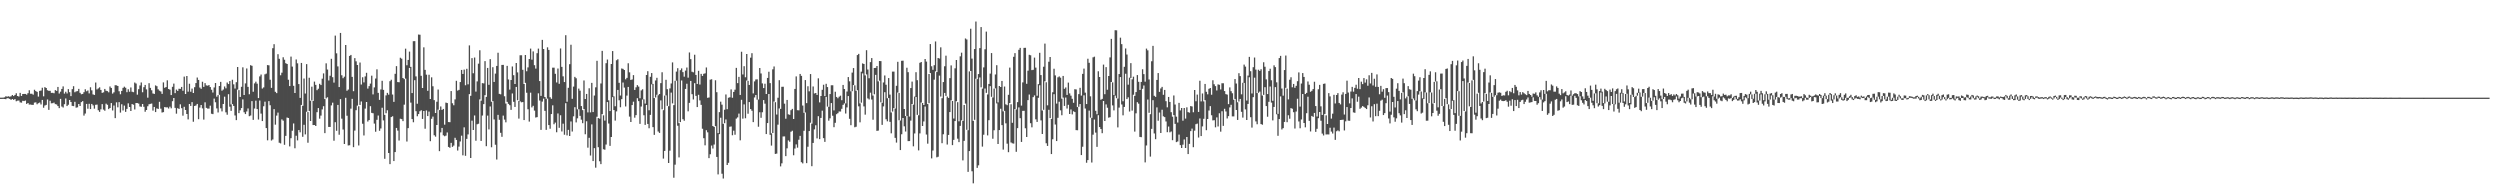 <?xml version="1.0" encoding="UTF-8"?>
<svg xmlns="http://www.w3.org/2000/svg" width="1920" height="150">
  <path d="M0 74.999h1v1.000H0zM1 74.992h1v1.000H1zM2 74.948h1v1.000H2zM3 74.740h1v1.297H3zM4 73.927h1v2.242H4zM5 74.244h1v1.196H5zM6 73.926h1v1.582H6zM7 74.287h1v1.695H7zM8 73.912h1v2.793H8zM9 72.961h1v3.059H9zM10 73.788h1v2.924H10zM11 72.891h1v3.216H11zM12 71.633h1v6.131H12zM13 73.749h1v3.566H13zM14 74.125h1v3.102H14zM15 71.298h1v7.340H15zM16 73.682h1v5.155H16zM17 72.217h1v5.219H17zM18 72.134h1v5.494H18zM19 72.149h1v5.073H19zM20 72.713h1v7.089H20zM21 71.565h1v7.523H21zM22 69.332h1v11.016H22zM23 71.965h1v8.324H23zM24 71.987h1v8.544H24zM25 72.705h1v7.838H25zM26 68.898h1v9.925H26zM27 69.964h1v8.651H27zM28 70.550h1v9.502H28zM29 74.199h1v5.079H29zM30 69.787h1v8.985H30zM31 69.550h1v10.659H31zM32 67.382h1v9.365H32zM33 73.995h1v8.767H33zM34 66.926h1v14.103H34zM35 67.562h1v12.955H35zM36 69.302h1v7.096H36zM37 69.792h1v14.562H37zM38 69.745h1v7.644H38zM39 71.340h1v8.012H39zM40 71.269h1v7.964H40zM41 71.608h1v7.177H41zM42 69.210h1v10.775H42zM43 69.811h1v10.400H43zM44 66.778h1v14.675H44zM45 71.833h1v11.203H45zM46 70.384h1v5.529H46zM47 68.320h1v13.501H47zM48 66.354h1v16.223H48zM49 71.886h1v8.162H49zM50 70.471h1v5.136H50zM51 71.774h1v9.671H51zM52 68.456h1v11.966H52zM53 70.794h1v5.993H53zM54 73.839h1v4.493H54zM55 68.439h1v12.864H55zM56 66.191h1v15.307H56zM57 70.845h1v7.322H57zM58 70.203h1v12.474H58zM59 69.989h1v12.451H59zM60 68.268h1v11.590H60zM61 71.247h1v10.137H61zM62 72.420h1v6.017H62zM63 72.145h1v5.541H63zM64 70.812h1v17.948H64zM65 68.571h1v18.611H65zM66 70.084h1v9.745H66zM67 69.479h1v14.039H67zM68 71.747h1v7.989H68zM69 67.010h1v16.733H69zM70 69.377h1v10.421H70zM71 72.504h1v8.462H71zM72 72.928h1v10.517H72zM73 63.411h1v17.089H73zM74 68.665h1v11.657H74zM75 67.908h1v16.760H75zM76 67.096h1v18.819H76zM77 69.090h1v14.869H77zM78 71.338h1v8.653H78zM79 70.894h1v13.289H79zM80 68.277h1v16.773H80zM81 69.670h1v9.936H81zM82 69.968h1v10.504H82zM83 70.897h1v12.920H83zM84 66.393h1v16.552H84zM85 67.543h1v11.632H85zM86 71.905h1v12.954H86zM87 70.915h1v10.115H87zM88 65.426h1v25.301H88zM89 65.526h1v13.070H89zM90 66.057h1v16.398H90zM91 70.105h1v8.341H91zM92 72.382h1v14.095H92zM93 69.817h1v10.251H93zM94 67.492h1v17.329H94zM95 66.574h1v14.546H95zM96 67.404h1v18.489H96zM97 70.785h1v12.843H97zM98 68.560h1v10.791H98zM99 70.463h1v11.709H99zM100 67.150h1v18.080H100zM101 70.467h1v9.432H101zM102 70.833h1v9.614H102zM103 63.375h1v20.706H103zM104 64.151h1v14.967H104zM105 72.686h1v6.462H105zM106 68.487h1v11.092H106zM107 65.620h1v16.155H107zM108 63.357h1v18.642H108zM109 70.843h1v9.045H109zM110 66.970h1v15.028H110zM111 65.214h1v20.618H111zM112 68.642h1v15.820H112zM113 75.015h1v6.616H113zM114 63.899h1v16.167H114zM115 67.463h1v12.331H115zM116 69.343h1v10.158H116zM117 71.784h1v13.155H117zM118 72.159h1v9.959H118zM119 65.598h1v20.460H119zM120 66.195h1v17.069H120zM121 68.583h1v15.091H121zM122 69.616h1v8.557H122zM123 70.262h1v13.205H123zM124 72.110h1v14.298H124zM125 63.269h1v22.865H125zM126 67.424h1v14.827H126zM127 66.862h1v15.633H127zM128 61.707h1v20.739H128zM129 68.354h1v15.006H129zM130 68.881h1v13.021H130zM131 73.017h1v10.165H131zM132 66.642h1v11.075H132zM133 64.213h1v11.039H133zM134 71.514h1v11.329H134zM135 68.808h1v18.472H135zM136 69.859h1v13.263H136zM137 68.153h1v15.532H137zM138 68.240h1v11.879H138zM139 66.748h1v16.370H139zM140 69.666h1v19.178H140zM141 58.812h1v23.187H141zM142 72.194h1v12.295H142zM143 58.378h1v29.179H143zM144 70.376h1v21.347H144zM145 64.297h1v15.553H145zM146 70.477h1v10.900H146zM147 68.051h1v10.387H147zM148 71.435h1v22.080H148zM149 66.984h1v14.415H149zM150 63.771h1v17.207H150zM151 59.522h1v20.286H151zM152 61.399h1v30.164H152zM153 67.243h1v15.416H153zM154 68.207h1v12.447H154zM155 62.756h1v20.492H155zM156 66.698h1v25.136H156zM157 63.851h1v14.729H157zM158 65.607h1v17.228H158zM159 65.789h1v17.637H159zM160 65.326h1v18.079H160zM161 66.871h1v14.262H161zM162 68.934h1v18.416H162zM163 71.091h1v16.553H163zM164 67.184h1v8.557H164zM165 63.723h1v14.803H165zM166 74.245h1v8.997H166zM167 72.999h1v13.384H167zM168 66.037h1v6.752H168zM169 62.889h1v20.312H169zM170 69.634h1v15.925H170zM171 68.756h1v11.090H171zM172 66.394h1v7.849H172zM173 67.856h1v18.406H173zM174 63.379h1v24.730H174zM175 64.555h1v7.767H175zM176 62.253h1v19.675H176zM177 80.162h1v4.972H177zM178 61.222h1v18.689H178zM179 64.792h1v16.544H179zM180 67.972h1v20.718H180zM181 63.142h1v29.100H181zM182 51.445h1v17.372H182zM183 69.214h1v17.675H183zM184 74.426h1v10.310H184zM185 66.648h1v16.350H185zM186 51.735h1v24.588H186zM187 72.962h1v13.281H187zM188 64.074h1v23.508H188zM189 52.576h1v33.037H189zM190 66.713h1v16.593H190zM191 72.418h1v16.822H191zM192 50.062h1v38.673H192zM193 50.556h1v27.123H193zM194 70.455h1v21.619H194zM195 64.072h1v19.287H195zM196 62.737h1v14.573H196zM197 64.267h1v19.486H197zM198 75.291h1v16.509H198zM199 58.695h1v18.503H199zM200 57.257h1v29.970H200zM201 68.017h1v24.965H201zM202 67.141h1v14.483H202zM203 57.077h1v20.999H203zM204 56.537h1v41.820H204zM205 49.982h1v57.791H205zM206 50.160h1v27.498H206zM207 61.254h1v19.573H207zM208 67.463h1v40.477H208zM209 37.024h1v70.088H209zM210 33.969h1v49.846H210zM211 70.488h1v25.264H211zM212 71.551h1v17.211H212zM213 41.637h1v44.832H213zM214 45.159h1v64.438H214zM215 57.819h1v52.291H215zM216 55.827h1v35.862H216zM217 43.966h1v48.716H217zM218 45.900h1v65.308H218zM219 48.548h1v55.815H219zM220 49.145h1v41.104H220zM221 61.227h1v29.422H221zM222 66.099h1v46.311H222zM223 43.468h1v62.695H223zM224 51.156h1v49.252H224zM225 65.919h1v28.890H225zM226 71.404h1v42.466H226zM227 45.687h1v58.548H227zM228 48.615h1v59.221H228zM229 64.569h1v35.313H229zM230 75.180h1v26.449H230zM231 48.308h1v32.295H231zM232 81.261h1v23.787H232zM233 60.299h1v35.527H233zM234 71.856h1v31.382H234zM235 49.276h1v36.532H235zM236 86.043h1v23.555H236zM237 59.697h1v25.513H237zM238 77.365h1v15.570H238zM239 66.554h1v10.537H239zM240 77.531h1v18.527H240zM241 62.653h1v33.363H241zM242 65.189h1v31.556H242zM243 69.253h1v16.940H243zM244 68.156h1v14.829H244zM245 64.355h1v26.762H245zM246 65.335h1v23.467H246zM247 60.398h1v23.645H247zM248 56.354h1v25.218H248zM249 76.075h1v26.176H249zM250 48.618h1v26.956H250zM251 53.415h1v21.294H251zM252 61.786h1v35.724H252zM253 58.176h1v39.291H253zM254 45.160h1v35.783H254zM255 59.287h1v19.578H255zM256 63.434h1v44.632H256zM257 27.325h1v66.510H257zM258 40.968h1v59.505H258zM259 50.986h1v29.613H259zM260 66.873h1v36.622H260zM261 25.271h1v50.859H261zM262 57.790h1v33.361H262zM263 60.078h1v39.427H263zM264 58.878h1v51.707H264zM265 34.580h1v40.536H265zM266 69.707h1v19.161H266zM267 68.787h1v42.933H267zM268 42.933h1v68.645H268zM269 42.174h1v41.308H269zM270 59.027h1v16.878H270zM271 70.040h1v42.983H271zM272 44.649h1v55.638H272zM273 47.128h1v37.496H273zM274 49.911h1v31.193H274zM275 81.621h1v30.090H275zM276 48.007h1v32.600H276zM277 64.948h1v12.972H277zM278 59.341h1v35.690H278zM279 63.260h1v40.764H279zM280 58.655h1v24.739H280zM281 55.920h1v22.432H281zM282 68.066h1v25.292H282zM283 66.126h1v26.095H283zM284 64.191h1v17.371H284zM285 58.105h1v28.599H285zM286 72.505h1v14.480H286zM287 67.136h1v27.773H287zM288 60.324h1v40.825H288zM289 53.237h1v38.790H289zM290 71.329h1v17.386H290zM291 76.693h1v23.784H291zM292 68.719h1v29.953H292zM293 62.047h1v20.697H293zM294 69.000h1v23.470H294zM295 88.233h1v33.727H295zM296 73.254h1v13.720H296zM297 71.309h1v13.387H297zM298 72.712h1v44.769H298zM299 62.370h1v63.689H299zM300 61.242h1v28.653H300zM301 72.596h1v16.719H301zM302 78.220h1v45.495H302zM303 56.672h1v60.108H303zM304 50.792h1v47.465H304zM305 63.020h1v37.265H305zM306 63.160h1v44.758H306zM307 44.360h1v46.833H307zM308 45.052h1v46.452H308zM309 59.910h1v33.098H309zM310 60.794h1v19.589H310zM311 37.367h1v23.018H311zM312 50.134h1v58.583H312zM313 46.026h1v52.356H313zM314 39.639h1v12.554H314zM315 51.338h1v27.440H315zM316 71.461h1v19.984H316zM317 31.642h1v62.245H317zM318 31.594h1v29.981H318zM319 58.665h1v26.717H319zM320 79.674h1v9.612H320zM321 26.543h1v61.061H321zM322 26.653h1v58.814H322zM323 58.228h1v26.442H323zM324 67.566h1v23.760H324zM325 36.342h1v48.882H325zM326 53.674h1v45.190H326zM327 57.364h1v27.478H327zM328 69.731h1v19.407H328zM329 57.380h1v28.333H329zM330 76.028h1v32.431H330zM331 59.395h1v31.823H331zM332 66.262h1v23.305H332zM333 76.880h1v26.983H333zM334 86.795h1v18.141H334zM335 78.121h1v17.864H335zM336 68.737h1v15.475H336zM337 84.554h1v31.541H337zM338 81.756h1v19.908H338zM339 84.447h1v13.789H339zM340 83.638h1v20.305H340zM341 95.770h1v8.864H341zM342 78.823h1v25.307H342zM343 79.131h1v22.613H343zM344 93.762h1v19.077H344zM345 93.859h1v19.667H345zM346 69.939h1v39.798H346zM347 79.289h1v33.484H347zM348 80.821h1v31.010H348zM349 76.328h1v29.477H349zM350 62.071h1v45.377H350zM351 69.578h1v46.043H351zM352 69.040h1v43.545H352zM353 63.049h1v45.595H353zM354 53.699h1v50.517H354zM355 56.796h1v62.502H355zM356 53.478h1v44.335H356zM357 65.467h1v54.184H357zM358 52.839h1v53.835H358zM359 64.777h1v38.421H359zM360 34.843h1v37.441H360zM361 73.578h1v47.774H361zM362 44.634h1v48.056H362zM363 56.250h1v43.600H363zM364 44.182h1v44.481H364zM365 70.334h1v37.772H365zM366 62.524h1v32.893H366zM367 48.917h1v46.106H367zM368 38.605h1v37.756H368zM369 77.313h1v30.904H369zM370 63.837h1v24.908H370zM371 64.025h1v15.959H371zM372 46.931h1v26.189H372zM373 74.412h1v37.875H373zM374 52.188h1v36.601H374zM375 65.104h1v34.259H375zM376 45.401h1v36.379H376zM377 78.137h1v34.951H377zM378 51.605h1v26.081H378zM379 62.916h1v28.858H379zM380 56.506h1v54.668H380zM381 50.636h1v71.907H381zM382 40.478h1v47.763H382zM383 72.070h1v19.921H383zM384 72.442h1v29.526H384zM385 49.885h1v55.168H385zM386 49.821h1v38.957H386zM387 73.916h1v17.952H387zM388 79.523h1v14.418H388zM389 50.578h1v27.670H389zM390 61.051h1v18.729H390zM391 68.801h1v11.987H391zM392 61.422h1v22.939H392zM393 51.026h1v20.738H393zM394 57.766h1v20.422H394zM395 64.491h1v17.631H395zM396 48.408h1v18.379H396zM397 55.608h1v21.354H397zM398 77.630h1v13.450H398zM399 42.425h1v35.414H399zM400 42.428h1v36.179H400zM401 53.626h1v24.769H401zM402 64.507h1v27.704H402zM403 42.221h1v21.414H403zM404 54.754h1v16.453H404zM405 51.778h1v32.148H405zM406 45.323h1v48.068H406zM407 37.339h1v33.830H407zM408 45.842h1v36.651H408zM409 39.459h1v41.813H409zM410 50.068h1v34.886H410zM411 52.670h1v37.579H411zM412 40.835h1v49.121H412zM413 37.331h1v34.366H413zM414 62.252h1v14.966H414zM415 73.649h1v26.095H415zM416 30.610h1v47.425H416zM417 37.657h1v38.089H417zM418 74.507h1v10.637H418zM419 75.871h1v23.880H419zM420 36.376h1v39.356H420zM421 38.336h1v57.715H421zM422 74.682h1v24.188H422zM423 75.864h1v11.750H423zM424 51.988h1v28.894H424zM425 51.978h1v43.467H425zM426 56.677h1v37.487H426zM427 63.310h1v38.265H427zM428 52.631h1v34.486H428zM429 64.339h1v33.831H429zM430 37.228h1v51.282H430zM431 51.348h1v49.602H431zM432 58.633h1v36.342H432zM433 63.039h1v40.448H433zM434 27.017h1v52.225H434zM435 78.107h1v25.901H435zM436 67.435h1v32.318H436zM437 49.306h1v55.149H437zM438 34.360h1v58.904H438zM439 75.872h1v25.159H439zM440 66.488h1v22.879H440zM441 59.025h1v23.288H441zM442 60.113h1v33.899H442zM443 83.977h1v6.927H443zM444 68.038h1v15.890H444zM445 69.636h1v19.367H445zM446 81.458h1v10.468H446zM447 84.600h1v10.015H447zM448 61.806h1v21.917H448zM449 76.054h1v27.045H449zM450 72.136h1v21.004H450zM451 86.318h1v27.108H451zM452 67.813h1v38.011H452zM453 86.345h1v33.127H453zM454 63.638h1v31.912H454zM455 86.047h1v37.665H455zM456 73.343h1v40.442H456zM457 67.079h1v61.713H457zM458 46.705h1v42.960H458zM459 90.674h1v22.361H459zM460 91.140h1v32.718H460zM461 64.079h1v61.960H461zM462 39.083h1v48.593H462zM463 88.562h1v26.080H463zM464 92.622h1v22.391H464zM465 48.512h1v62.507H465zM466 45.712h1v32.695H466zM467 77.053h1v17.844H467zM468 85.324h1v26.694H468zM469 49.144h1v56.095H469zM470 39.234h1v35.389H470zM471 74.021h1v10.488H471zM472 81.602h1v11.018H472zM473 46.296h1v39.266H473zM474 45.533h1v23.537H474zM475 63.607h1v13.399H475zM476 73.361h1v9.014H476zM477 52.560h1v23.566H477zM478 52.870h1v10.513H478zM479 53.748h1v13.538H479zM480 60.942h1v20.826H480zM481 59.816h1v13.604H481zM482 48.603h1v18.142H482zM483 55.534h1v34.026H483zM484 61.386h1v32.332H484zM485 61.048h1v19.630H485zM486 57.677h1v20.417H486zM487 69.082h1v21.290H487zM488 67.067h1v21.363H488zM489 65.364h1v10.029H489zM490 66.516h1v11.141H490zM491 75.487h1v19.634H491zM492 69.415h1v12.377H492zM493 68.545h1v7.903H493zM494 76.290h1v12.209H494zM495 79.541h1v16.356H495zM496 57.593h1v23.022H496zM497 54.673h1v40.504H497zM498 84.684h1v13.799H498zM499 58.958h1v29.257H499zM500 56.130h1v8.623H500zM501 64.438h1v33.185H501zM502 75.333h1v28.250H502zM503 61.818h1v13.044H503zM504 59.768h1v12.983H504zM505 73.154h1v27.843H505zM506 72.201h1v29.899H506zM507 63.830h1v13.278H507zM508 55.492h1v28.435H508zM509 84.649h1v37.160H509zM510 73.446h1v42.473H510zM511 61.265h1v11.981H511zM512 68.515h1v12.767H512zM513 81.555h1v43.650H513zM514 67.897h1v47.832H514zM515 64.120h1v7.016H515zM516 47.946h1v31.471H516zM517 80.754h1v55.744H517zM518 62.038h1v64.447H518zM519 54.974h1v6.978H519zM520 52.388h1v44.197H520zM521 94.568h1v26.305H521zM522 53.932h1v39.795H522zM523 52.513h1v9.284H523zM524 55.404h1v36.151H524zM525 58.872h1v33.864H525zM526 54.241h1v14.038H526zM527 51.844h1v12.448H527zM528 59.670h1v25.814H528zM529 40.318h1v38.682H529zM530 45.439h1v16.708H530zM531 55.115h1v17.222H531zM532 55.545h1v20.862H532zM533 42.037h1v21.852H533zM534 57.566h1v16.064H534zM535 64.463h1v17.743H535zM536 54.393h1v18.415H536zM537 64.935h1v12.162H537zM538 56.708h1v23.837H538zM539 58.323h1v40.529H539zM540 56.655h1v49.464H540zM541 56.326h1v55.314H541zM542 51.812h1v48.188H542zM543 75.090h1v26.548H543zM544 74.838h1v46.608H544zM545 61.186h1v57.268H545zM546 60.886h1v50.868H546zM547 96.754h1v17.301H547zM548 97.502h1v13.475H548zM549 61.629h1v35.223H549zM550 70.834h1v49.675H550zM551 102.226h1v31.719H551zM552 86.110h1v16.911H552zM553 78.058h1v12.339H553zM554 80.388h1v53.040H554zM555 95.080h1v42.036H555zM556 84.255h1v10.363H556zM557 72.544h1v19.187H557zM558 83.883h1v42.842H558zM559 75.062h1v49.954H559zM560 74.700h1v22.649H560zM561 68.645h1v28.457H561zM562 75.057h1v28.851H562zM563 70.623h1v29.706H563zM564 68.885h1v34.590H564zM565 52.128h1v38.976H565zM566 63.871h1v26.292H566zM567 59.032h1v28.199H567zM568 72.896h1v34.871H568zM569 39.747h1v36.917H569zM570 57.214h1v33.911H570zM571 50.862h1v29.292H571zM572 59.326h1v31.500H572zM573 41.496h1v20.358H573zM574 62.053h1v25.273H574zM575 65.227h1v13.142H575zM576 44.280h1v39.486H576zM577 40.834h1v44.196H577zM578 71.755h1v22.043H578zM579 62.518h1v12.327H579zM580 61.045h1v11.905H580zM581 60.912h1v15.613H581zM582 76.453h1v20.894H582zM583 52.247h1v33.997H583zM584 56.407h1v34.062H584zM585 64.042h1v22.155H585zM586 67.659h1v9.186H586zM587 64.307h1v15.292H587zM588 72.189h1v30.791H588zM589 59.838h1v34.691H589zM590 55.071h1v17.128H590zM591 63.869h1v39.663H591zM592 102.418h1v9.415H592zM593 53.233h1v48.899H593zM594 51.069h1v26.919H594zM595 78.500h1v39.725H595zM596 87.941h1v30.014H596zM597 75.063h1v20.707H597zM598 61.573h1v21.721H598zM599 83.602h1v44.170H599zM600 66.658h1v58.772H600zM601 66.616h1v38.168H601zM602 79.618h1v25.161H602zM603 91.213h1v28.710H603zM604 76.772h1v37.162H604zM605 87.807h1v20.037H605zM606 88.152h1v20.692H606zM607 84.648h1v16.533H607zM608 83.601h1v16.792H608zM609 91.402h1v27.853H609zM610 68.314h1v45.751H610zM611 58.675h1v52.238H611zM612 84.656h1v28.729H612zM613 84.715h1v22.609H613zM614 56.766h1v47.561H614zM615 58.253h1v66.305H615zM616 81.052h1v44.445H616zM617 86.626h1v13.853H617zM618 61.473h1v24.906H618zM619 79.225h1v46.054H619zM620 66.231h1v46.475H620zM621 70.134h1v30.501H621zM622 56.903h1v37.375H622zM623 94.908h1v32.752H623zM624 66.403h1v43.376H624zM625 71.756h1v27.634H625zM626 71.400h1v24.797H626zM627 72.928h1v33.373H627zM628 60.168h1v29.048H628zM629 78.640h1v28.210H629zM630 73.745h1v16.843H630zM631 68.983h1v15.999H631zM632 65.080h1v40.984H632zM633 73.776h1v35.194H633zM634 64.360h1v10.018H634zM635 66.881h1v14.999H635zM636 82.022h1v10.643H636zM637 72.251h1v18.622H637zM638 65.489h1v13.689H638zM639 65.497h1v23.412H639zM640 84.765h1v12.936H640zM641 70.432h1v23.882H641zM642 74.420h1v13.301H642zM643 75.458h1v11.503H643zM644 74.236h1v11.394H644zM645 73.467h1v12.176H645zM646 76.967h1v6.569H646zM647 65.234h1v15.324H647zM648 68.343h1v11.080H648zM649 79.411h1v7.780H649zM650 70.275h1v12.226H650zM651 59.184h1v14.586H651zM652 62.483h1v28.777H652zM653 70.158h1v26.019H653zM654 55.745h1v14.280H654zM655 52.267h1v13.040H655zM656 65.548h1v32.204H656zM657 69.756h1v27.563H657zM658 42.275h1v27.004H658zM659 41.393h1v40.270H659zM660 79.425h1v14.541H660zM661 55.065h1v23.806H661zM662 48.698h1v7.665H662zM663 49.141h1v32.554H663zM664 57.922h1v30.118H664zM665 38.561h1v18.600H665zM666 53.415h1v22.136H666zM667 60.128h1v16.278H667zM668 47.739h1v23.424H668zM669 44.605h1v31.854H669zM670 73.367h1v18.570H670zM671 52.229h1v20.175H671zM672 52.117h1v5.362H672zM673 50.706h1v49.803H673zM674 62.479h1v37.848H674zM675 46.825h1v15.127H675zM676 46.929h1v31.655H676zM677 78.945h1v16.932H677zM678 63.341h1v18.382H678zM679 57.964h1v12.867H679zM680 65.094h1v26.518H680zM681 75.455h1v17.725H681zM682 59.948h1v15.365H682zM683 72.663h1v20.911H683zM684 86.367h1v16.049H684zM685 54.991h1v30.656H685zM686 54.990h1v27.995H686zM687 83.350h1v22.542H687zM688 65.903h1v43.631H688zM689 47.462h1v23.613H689zM690 71.383h1v21.002H690zM691 92.558h1v22.689H691zM692 46.719h1v56.414H692zM693 46.603h1v44.000H693zM694 83.692h1v13.355H694zM695 89.130h1v11.899H695zM696 52.029h1v37.023H696zM697 55.451h1v52.963H697zM698 89.486h1v18.845H698zM699 67.659h1v24.945H699zM700 62.658h1v17.225H700zM701 80.403h1v31.983H701zM702 74.196h1v28.288H702zM703 55.425h1v19.074H703zM704 61.597h1v26.602H704zM705 88.547h1v26.977H705zM706 48.218h1v54.218H706zM707 47.637h1v31.099H707zM708 79.104h1v17.647H708zM709 80.652h1v12.640H709zM710 45.318h1v36.500H710zM711 47.296h1v56.048H711zM712 79.937h1v30.424H712zM713 56.849h1v22.427H713zM714 33.831h1v22.286H714zM715 50.910h1v70.722H715zM716 53.592h1v62.013H716zM717 50.071h1v11.118H717zM718 31.860h1v22.933H718zM719 55.359h1v65.461H719zM720 44.537h1v75.841H720zM721 44.967h1v13.077H721zM722 36.340h1v37.813H722zM723 75.425h1v34.542H723zM724 63.037h1v40.080H724zM725 50.909h1v20.456H725zM726 42.747h1v30.904H726zM727 74.137h1v36.860H727zM728 75.219h1v28.413H728zM729 60.008h1v26.053H729zM730 50.211h1v26.860H730zM731 77.583h1v33.892H731zM732 91.059h1v16.360H732zM733 52.486h1v40.478H733zM734 46.069h1v31.665H734zM735 78.480h1v28.001H735zM736 93.174h1v15.993H736zM737 43.280h1v53.403H737zM738 40.470h1v51.954H738zM739 92.896h1v30.281H739zM740 80.662h1v27.518H740zM741 29.525h1v50.033H741zM742 30.331h1v69.333H742zM743 100.001h1v31.990H743zM744 54.826h1v61.193H744zM745 22.043h1v32.474H745zM746 45.021h1v86.529H746zM747 92.829h1v47.952H747zM748 37.691h1v54.308H748zM749 16.558h1v43.933H749zM750 60.765h1v68.171H750zM751 56.868h1v70.130H751zM752 36.988h1v22.527H752zM753 20.763h1v46.333H753zM754 68.051h1v44.520H754zM755 51.769h1v51.687H755zM756 37.834h1v30.147H756zM757 24.249h1v47.050H757zM758 72.529h1v31.464H758zM759 64.439h1v27.874H759zM760 56.507h1v9.668H760zM761 40.770h1v33.563H761zM762 74.848h1v31.701H762zM763 68.069h1v31.961H763zM764 57.206h1v10.656H764zM765 50.060h1v29.358H765zM766 78.632h1v31.967H766zM767 66.056h1v33.849H767zM768 66.815h1v16.668H768zM769 62.162h1v33.929H769zM770 85.479h1v29.415H770zM771 66.435h1v18.734H771zM772 80.130h1v14.601H772zM773 80.793h1v29.552H773zM774 72.813h1v44.066H774zM775 51.894h1v27.217H775zM776 80.057h1v29.372H776zM777 94.323h1v15.755H777zM778 43.616h1v66.655H778zM779 40.819h1v42.928H779zM780 84.049h1v32.515H780zM781 78.420h1v20.008H781zM782 38.253h1v44.204H782zM783 36.778h1v53.978H783zM784 81.114h1v27.910H784zM785 63.279h1v21.842H785zM786 36.783h1v48.327H786zM787 36.705h1v61.828H787zM788 64.354h1v40.857H788zM789 54.264h1v22.657H789zM790 42.096h1v30.493H790zM791 42.449h1v52.163H791zM792 53.865h1v43.905H792zM793 53.589h1v21.009H793zM794 44.215h1v29.038H794zM795 51.929h1v39.719H795zM796 73.507h1v20.143H796zM797 64.618h1v10.515H797zM798 40.563h1v24.902H798zM799 57.658h1v34.818H799zM800 84.904h1v18.005H800zM801 51.230h1v33.104H801zM802 33.489h1v28.944H802zM803 63.170h1v46.867H803zM804 80.893h1v31.171H804zM805 47.387h1v36.936H805zM806 43.792h1v46.890H806zM807 91.354h1v26.957H807zM808 70.851h1v36.105H808zM809 52.805h1v19.529H809zM810 57.922h1v37.746H810zM811 79.557h1v28.782H811zM812 59.383h1v31.067H812zM813 58.667h1v19.467H813zM814 59.643h1v25.113H814zM815 75.754h1v12.781H815zM816 58.299h1v16.684H816zM817 68.217h1v13.131H817zM818 67.195h1v7.685H818zM819 72.908h1v10.422H819zM820 63.461h1v17.025H820zM821 71.720h1v15.812H821zM822 73.480h1v10.572H822zM823 75.883h1v11.976H823zM824 78.968h1v6.469H824zM825 68.530h1v17.555H825zM826 68.725h1v31.238H826zM827 82.223h1v17.815H827zM828 72.282h1v9.718H828zM829 67.450h1v12.460H829zM830 73.426h1v45.648H830zM831 56.711h1v55.962H831zM832 52.706h1v20.495H832zM833 71.162h1v12.171H833zM834 79.926h1v45.059H834zM835 45.121h1v77.795H835zM836 48.223h1v36.719H836zM837 73.982h1v16.401H837zM838 90.522h1v34.309H838zM839 44.035h1v59.404H839zM840 43.539h1v48.250H840zM841 85.100h1v16.752H841zM842 87.732h1v25.043H842zM843 54.755h1v33.726H843zM844 59.142h1v38.464H844zM845 76.582h1v22.488H845zM846 75.916h1v26.404H846zM847 49.599h1v27.966H847zM848 72.329h1v20.619H848zM849 51.563h1v28.602H849zM850 68.891h1v13.840H850zM851 58.377h1v31.973H851zM852 44.089h1v45.916H852zM853 29.836h1v33.159H853zM854 63.272h1v17.680H854zM855 73.011h1v11.791H855zM856 23.207h1v50.220H856zM857 23.307h1v52.098H857zM858 75.652h1v22.195H858zM859 56.888h1v25.727H859zM860 28.935h1v30.260H860zM861 33.877h1v46.351H861zM862 77.780h1v10.799H862zM863 51.317h1v30.783H863zM864 37.221h1v19.392H864zM865 41.876h1v34.203H865zM866 65.009h1v9.748H866zM867 59.669h1v26.008H867zM868 48.484h1v11.357H868zM869 60.905h1v24.027H869zM870 58.874h1v13.906H870zM871 73.622h1v27.449H871zM872 70.701h1v16.350H872zM873 57.657h1v20.808H873zM874 62.836h1v16.773H874zM875 69.089h1v36.098H875zM876 62.933h1v42.437H876zM877 53.215h1v15.009H877zM878 56.934h1v8.713H878zM879 62.734h1v62.001H879zM880 37.309h1v74.426H880zM881 38.678h1v37.785H881zM882 61.042h1v25.588H882zM883 87.699h1v32.590H883zM884 47.028h1v51.959H884zM885 35.236h1v41.739H885zM886 73.567h1v28.939H886zM887 74.410h1v32.514H887zM888 61.401h1v21.100H888zM889 56.098h1v36.624H889zM890 70.554h1v15.867H890zM891 67.938h1v34.212H891zM892 66.698h1v17.594H892zM893 72.783h1v16.563H893zM894 69.091h1v20.844H894zM895 77.717h1v15.555H895zM896 82.429h1v19.080H896zM897 74.423h1v22.741H897zM898 78.281h1v23.356H898zM899 86.172h1v14.805H899zM900 89.611h1v18.057H900zM901 73.330h1v15.096H901zM902 80.291h1v14.820H902zM903 89.576h1v19.599H903zM904 94.090h1v14.531H904zM905 78.995h1v24.367H905zM906 84.781h1v26.662H906zM907 82.967h1v30.703H907zM908 92.668h1v18.435H908zM909 82.927h1v24.178H909zM910 91.099h1v22.572H910zM911 82.411h1v22.787H911zM912 86.120h1v32.180H912zM913 86.520h1v23.979H913zM914 81.465h1v19.267H914zM915 81.756h1v16.993H915zM916 86.245h1v26.782H916zM917 69.105h1v31.263H917zM918 77.768h1v17.607H918zM919 72.646h1v22.275H919zM920 85.986h1v19.630H920zM921 62.029h1v28.967H921zM922 77.881h1v26.629H922zM923 71.779h1v25.276H923zM924 77.857h1v13.384H924zM925 64.444h1v12.491H925zM926 70.519h1v29.455H926zM927 72.471h1v18.896H927zM928 68.184h1v16.709H928zM929 67.578h1v13.911H929zM930 72.734h1v15.770H930zM931 61.625h1v30.820H931zM932 64.711h1v27.580H932zM933 66.173h1v31.593H933zM934 69.468h1v20.710H934zM935 64.807h1v32.333H935zM936 65.127h1v21.840H936zM937 68.691h1v32.424H937zM938 63.955h1v21.477H938zM939 63.942h1v32.717H939zM940 69.929h1v13.633H940zM941 72.296h1v13.305H941zM942 72.664h1v18.319H942zM943 79.992h1v9.174H943zM944 67.116h1v15.347H944zM945 70.033h1v10.432H945zM946 71.644h1v17.746H946zM947 76.610h1v12.779H947zM948 60.715h1v15.252H948zM949 64.164h1v20.328H949zM950 78.553h1v13.536H950zM951 56.238h1v21.741H951zM952 58.490h1v17.486H952zM953 72.423h1v13.421H953zM954 63.613h1v26.725H954zM955 49.594h1v14.101H955zM956 51.169h1v32.837H956zM957 77.199h1v14.964H957zM958 58.076h1v21.765H958zM959 43.661h1v15.666H959zM960 54.703h1v35.301H960zM961 71.801h1v26.185H961zM962 51.601h1v23.023H962zM963 44.185h1v15.453H963zM964 53.451h1v39.775H964zM965 71.467h1v23.973H965zM966 53.551h1v17.707H966zM967 54.494h1v15.838H967zM968 53.209h1v42.088H968zM969 73.355h1v22.427H969zM970 47.828h1v25.022H970zM971 51.275h1v15.697H971zM972 60.985h1v20.457H972zM973 72.224h1v17.405H973zM974 54.603h1v23.601H974zM975 52.782h1v13.695H975zM976 61.626h1v17.191H976zM977 77.431h1v15.023H977zM978 50.159h1v31.948H978zM979 51.543h1v15.385H979zM980 63.256h1v24.484H980zM981 87.442h1v16.865H981zM982 44.579h1v46.886H982zM983 42.896h1v31.160H983zM984 68.017h1v31.413H984zM985 73.481h1v24.902H985zM986 53.796h1v39.838H986zM987 42.654h1v24.791H987zM988 68.059h1v25.782H988zM989 76.320h1v12.224H989zM990 61.241h1v29.941H990zM991 59.364h1v23.685H991zM992 67.044h1v16.484H992zM993 64.448h1v21.740H993zM994 67.453h1v31.259H994zM995 65.870h1v19.769H995zM996 62.383h1v13.442H996zM997 55.594h1v37.677H997zM998 81.885h1v16.629H998zM999 64.162h1v27.585H999zM1000 56.107h1v16.110H1000zM1001 59.064h1v35.405H1001zM1002 72.261h1v25.524H1002zM1003 71.318h1v15.621H1003zM1004 62.541h1v11.765H1004zM1005 65.064h1v27.739H1005zM1006 70.523h1v30.436H1006zM1007 69.756h1v19.283H1007zM1008 68.386h1v21.386H1008zM1009 62.778h1v23.938H1009zM1010 81.483h1v19.813H1010zM1011 89.502h1v9.420H1011zM1012 68.574h1v22.195H1012zM1013 65.180h1v20.824H1013zM1014 81.648h1v11.066H1014zM1015 88.268h1v14.332H1015zM1016 64.418h1v39.609H1016zM1017 64.144h1v23.352H1017zM1018 88.563h1v14.699H1018zM1019 95.243h1v7.994H1019zM1020 71.546h1v31.726H1020zM1021 74.014h1v24.077H1021zM1022 91.103h1v9.964H1022zM1023 87.292h1v15.260H1023zM1024 72.782h1v25.217H1024zM1025 79.464h1v27.936H1025zM1026 72.970h1v27.830H1026zM1027 71.515h1v28.636H1027zM1028 79.069h1v21.770H1028zM1029 80.193h1v11.942H1029zM1030 72.656h1v19.408H1030zM1031 70.880h1v21.034H1031zM1032 87.958h1v12.242H1032zM1033 72.138h1v21.065H1033zM1034 61.976h1v20.240H1034zM1035 71.076h1v21.615H1035zM1036 79.407h1v13.383H1036zM1037 70.271h1v12.653H1037zM1038 66.739h1v8.826H1038zM1039 70.380h1v15.963H1039zM1040 67.474h1v19.181H1040zM1041 65.091h1v7.166H1041zM1042 68.138h1v10.009H1042zM1043 59.899h1v14.336H1043zM1044 68.433h1v15.143H1044zM1045 62.717h1v19.902H1045zM1046 64.605h1v16.848H1046zM1047 59.972h1v22.103H1047zM1048 63.437h1v19.462H1048zM1049 60.921h1v22.847H1049zM1050 65.845h1v14.980H1050zM1051 57.791h1v17.045H1051zM1052 64.106h1v26.117H1052zM1053 55.954h1v25.637H1053zM1054 65.646h1v27.661H1054zM1055 60.467h1v19.569H1055zM1056 66.662h1v22.593H1056zM1057 57.136h1v22.484H1057zM1058 66.760h1v22.420H1058zM1059 72.407h1v12.696H1059zM1060 65.949h1v11.378H1060zM1061 70.384h1v6.162H1061zM1062 68.511h1v19.843H1062zM1063 75.135h1v11.765H1063zM1064 67.698h1v11.560H1064zM1065 67.629h1v5.766H1065zM1066 70.765h1v20.214H1066zM1067 85.725h1v9.031H1067zM1068 59.891h1v28.215H1068zM1069 60.559h1v17.759H1069zM1070 74.365h1v15.754H1070zM1071 82.553h1v10.947H1071zM1072 68.096h1v22.785H1072zM1073 63.909h1v13.722H1073zM1074 69.808h1v17.133H1074zM1075 76.355h1v12.284H1075zM1076 71.301h1v22.865H1076zM1077 60.347h1v10.582H1077zM1078 63.915h1v23.751H1078zM1079 75.592h1v9.103H1079zM1080 74.166h1v16.465H1080zM1081 66.155h1v7.753H1081zM1082 68.546h1v11.254H1082zM1083 68.926h1v23.264H1083zM1084 75.860h1v20.079H1084zM1085 56.552h1v19.064H1085zM1086 58.504h1v18.532H1086zM1087 77.187h1v6.785H1087zM1088 70.010h1v15.389H1088zM1089 61.882h1v10.787H1089zM1090 59.359h1v10.683H1090zM1091 70.300h1v16.892H1091zM1092 75.535h1v11.003H1092zM1093 59.926h1v16.078H1093zM1094 53.166h1v17.743H1094zM1095 71.061h1v21.677H1095zM1096 79.315h1v13.372H1096zM1097 57.506h1v21.637H1097zM1098 54.799h1v16.128H1098zM1099 71.050h1v18.273H1099zM1100 79.494h1v7.313H1100zM1101 62.874h1v16.236H1101zM1102 55.517h1v7.049H1102zM1103 62.471h1v22.536H1103zM1104 82.439h1v6.454H1104zM1105 68.779h1v18.642H1105zM1106 56.534h1v11.964H1106zM1107 56.490h1v24.937H1107zM1108 81.516h1v12.002H1108zM1109 75.979h1v20.844H1109zM1110 52.946h1v22.469H1110zM1111 52.569h1v27.408H1111zM1112 80.155h1v15.678H1112zM1113 83.869h1v16.765H1113zM1114 49.323h1v34.384H1114zM1115 46.751h1v30.650H1115zM1116 76.967h1v11.260H1116zM1117 86.887h1v13.527H1117zM1118 50.187h1v44.948H1118zM1119 46.495h1v23.433H1119zM1120 70.024h1v18.907H1120zM1121 89.008h1v18.850H1121zM1122 47.645h1v53.492H1122zM1123 46.483h1v15.795H1123zM1124 60.275h1v24.956H1124zM1125 85.624h1v20.082H1125zM1126 50.607h1v51.697H1126zM1127 45.249h1v18.146H1127zM1128 63.726h1v17.932H1128zM1129 82.137h1v20.157H1129zM1130 61.753h1v40.574H1130zM1131 43.251h1v18.077H1131zM1132 53.993h1v34.056H1132zM1133 86.517h1v5.363H1133zM1134 71.934h1v17.308H1134zM1135 48.585h1v22.630H1135zM1136 53.631h1v27.732H1136zM1137 79.451h1v11.594H1137zM1138 78.347h1v13.981H1138zM1139 55.405h1v22.548H1139zM1140 52.722h1v18.820H1140zM1141 72.092h1v18.619H1141zM1142 77.538h1v12.873H1142zM1143 63.362h1v16.522H1143zM1144 57.837h1v13.185H1144zM1145 71.341h1v19.190H1145zM1146 74.398h1v13.123H1146zM1147 65.359h1v8.953H1147zM1148 60.746h1v12.327H1148zM1149 73.146h1v15.514H1149zM1150 71.177h1v12.279H1150zM1151 70.913h1v6.408H1151zM1152 71.200h1v5.275H1152zM1153 73.692h1v3.806H1153zM1154 73.142h1v4.523H1154zM1155 73.329h1v4.198H1155zM1156 70.499h1v6.432H1156zM1157 69.664h1v8.459H1157zM1158 73.237h1v8.708H1158zM1159 70.056h1v7.237H1159zM1160 70.784h1v10.394H1160zM1161 67.538h1v8.675H1161zM1162 71.625h1v13.697H1162zM1163 65.223h1v11.630H1163zM1164 66.677h1v14.768H1164zM1165 69.407h1v7.215H1165zM1166 73.208h1v9.789H1166zM1167 70.711h1v7.584H1167zM1168 72.634h1v4.352H1168zM1169 70.734h1v5.870H1169zM1170 71.642h1v8.259H1170zM1171 72.399h1v5.786H1171zM1172 73.053h1v3.322H1172zM1173 69.839h1v5.001H1173zM1174 72.130h1v6.742H1174zM1175 72.940h1v5.711H1175zM1176 74.287h1v4.107H1176zM1177 71.828h1v2.929H1177zM1178 72.017h1v5.495H1178zM1179 70.940h1v6.637H1179zM1180 73.223h1v7.232H1180zM1181 74.361h1v4.878H1181zM1182 70.982h1v3.628H1182zM1183 69.316h1v7.145H1183zM1184 76.463h1v8.709H1184zM1185 69.106h1v9.522H1185zM1186 72.073h1v5.623H1186zM1187 62.103h1v9.946H1187zM1188 70.166h1v17.982H1188zM1189 69.265h1v17.715H1189zM1190 69.307h1v10.320H1190zM1191 64.852h1v13.015H1191zM1192 65.771h1v23.331H1192zM1193 70.398h1v17.780H1193zM1194 70.402h1v6.212H1194zM1195 66.370h1v9.602H1195zM1196 67.522h1v17.505H1196zM1197 71.939h1v12.708H1197zM1198 73.045h1v4.798H1198zM1199 68.400h1v8.007H1199zM1200 71.675h1v11.037H1200zM1201 70.974h1v10.841H1201zM1202 70.097h1v3.845H1202zM1203 73.004h1v5.405H1203zM1204 73.356h1v4.563H1204zM1205 72.675h1v7.283H1205zM1206 69.492h1v3.999H1206zM1207 73.486h1v7.060H1207zM1208 72.330h1v8.073H1208zM1209 71.554h1v2.037H1209zM1210 71.632h1v3.529H1210zM1211 72.222h1v8.615H1211zM1212 74.010h1v7.357H1212zM1213 69.995h1v3.913H1213zM1214 70.664h1v6.352H1214zM1215 74.043h1v4.889H1215zM1216 75.909h1v4.340H1216zM1217 67.784h1v9.001H1217zM1218 70.629h1v6.970H1218zM1219 73.471h1v8.024H1219zM1220 75.200h1v8.570H1220zM1221 65.732h1v9.292H1221zM1222 69.026h1v9.883H1222zM1223 77.425h1v3.458H1223zM1224 71.802h1v11.284H1224zM1225 65.010h1v6.652H1225zM1226 68.607h1v10.636H1226zM1227 79.372h1v2.469H1227zM1228 69.924h1v10.887H1228zM1229 68.068h1v3.010H1229zM1230 70.377h1v10.908H1230zM1231 79.138h1v4.684H1231zM1232 68.177h1v11.215H1232zM1233 69.193h1v4.906H1233zM1234 69.986h1v8.071H1234zM1235 78.152h1v6.380H1235zM1236 68.820h1v12.143H1236zM1237 70.620h1v3.126H1237zM1238 67.882h1v12.010H1238zM1239 79.974h1v5.660H1239zM1240 69.975h1v10.128H1240zM1241 68.565h1v3.506H1241zM1242 67.925h1v15.626H1242zM1243 78.862h1v7.597H1243zM1244 71.230h1v7.551H1244zM1245 68.481h1v3.378H1245zM1246 71.522h1v7.523H1246zM1247 77.947h1v4.092H1247zM1248 72.188h1v7.951H1248zM1249 65.643h1v6.325H1249zM1250 68.616h1v12.375H1250zM1251 79.125h1v4.672H1251zM1252 72.784h1v7.319H1252zM1253 66.927h1v5.760H1253zM1254 67.800h1v6.686H1254zM1255 74.523h1v8.327H1255zM1256 73.615h1v8.593H1256zM1257 71.258h1v2.204H1257zM1258 68.117h1v3.222H1258zM1259 71.045h1v13.457H1259zM1260 74.357h1v11.040H1260zM1261 68.470h1v5.738H1261zM1262 68.380h1v3.002H1262zM1263 71.456h1v10.387H1263zM1264 79.138h1v5.209H1264zM1265 67.593h1v11.339H1265zM1266 66.620h1v8.334H1266zM1267 75.056h1v6.726H1267zM1268 77.492h1v6.330H1268zM1269 68.489h1v8.798H1269zM1270 69.193h1v5.487H1270zM1271 73.571h1v6.955H1271zM1272 76.845h1v7.733H1272zM1273 68.389h1v8.224H1273zM1274 69.927h1v5.611H1274zM1275 73.430h1v4.399H1275zM1276 76.154h1v6.862H1276zM1277 68.015h1v7.995H1277zM1278 71.415h1v3.044H1278zM1279 72.027h1v6.053H1279zM1280 73.654h1v6.444H1280zM1281 71.475h1v5.012H1281zM1282 72.992h1v3.471H1282zM1283 72.292h1v4.670H1283zM1284 73.669h1v4.868H1284zM1285 72.500h1v4.136H1285zM1286 73.303h1v2.947H1286zM1287 72.198h1v1.883H1287zM1288 73.163h1v3.845H1288zM1289 75.719h1v2.813H1289zM1290 74.130h1v3.424H1290zM1291 71.926h1v3.549H1291zM1292 71.878h1v3.101H1292zM1293 74.447h1v4.471H1293zM1294 77.856h1v1.582H1294zM1295 69.761h1v8.109H1295zM1296 68.871h1v6.240H1296zM1297 75.142h1v3.683H1297zM1298 76.283h1v3.979H1298zM1299 67.904h1v8.318H1299zM1300 67.673h1v4.160H1300zM1301 71.653h1v8.667H1301zM1302 74.097h1v8.135H1302zM1303 70.812h1v3.235H1303zM1304 70.990h1v2.754H1304zM1305 71.784h1v8.811H1305zM1306 74.647h1v7.372H1306zM1307 69.926h1v4.702H1307zM1308 70.904h1v3.294H1308zM1309 71.155h1v10.411H1309zM1310 73.996h1v8.776H1310zM1311 70.240h1v3.680H1311zM1312 71.535h1v3.693H1312zM1313 71.543h1v10.345H1313zM1314 72.900h1v10.121H1314zM1315 68.908h1v5.081H1315zM1316 74.124h1v2.860H1316zM1317 72.027h1v5.929H1317zM1318 75.847h1v3.753H1318zM1319 72.453h1v3.360H1319zM1320 72.790h1v2.191H1320zM1321 74.062h1v3.170H1321zM1322 73.860h1v3.847H1322zM1323 71.871h1v2.894H1323zM1324 72.922h1v2.637H1324zM1325 72.726h1v4.042H1325zM1326 73.995h1v3.814H1326zM1327 73.272h1v2.298H1327zM1328 73.252h1v2.609H1328zM1329 72.371h1v2.897H1329zM1330 75.332h1v2.314H1330zM1331 74.253h1v2.431H1331zM1332 73.607h1v1.000H1332zM1333 73.503h1v2.717H1333zM1334 75.906h1v1.373H1334zM1335 74.656h1v2.512H1335zM1336 71.469h1v4.790H1336zM1337 71.364h1v6.470H1337zM1338 76.389h1v3.353H1338zM1339 73.695h1v3.348H1339zM1340 72.227h1v2.490H1340zM1341 72.688h1v2.800H1341zM1342 75.412h1v4.824H1342zM1343 72.069h1v7.588H1343zM1344 70.393h1v2.119H1344zM1345 72.530h1v3.436H1345zM1346 75.803h1v3.287H1346zM1347 72.023h1v6.433H1347zM1348 69.123h1v2.877H1348zM1349 70.514h1v8.246H1349zM1350 77.207h1v3.262H1350zM1351 71.961h1v5.247H1351zM1352 69.786h1v2.727H1352zM1353 71.638h1v8.026H1353zM1354 76.950h1v4.023H1354zM1355 72.469h1v5.416H1355zM1356 70.120h1v2.324H1356zM1357 72.144h1v7.621H1357zM1358 76.527h1v5.353H1358zM1359 71.861h1v4.580H1359zM1360 71.467h1v1.858H1360zM1361 73.153h1v7.432H1361zM1362 76.466h1v4.590H1362zM1363 71.096h1v5.321H1363zM1364 70.426h1v4.020H1364zM1365 74.533h1v4.590H1365zM1366 74.968h1v4.167H1366zM1367 72.200h1v2.752H1367zM1368 71.564h1v2.801H1368zM1369 74.414h1v3.888H1369zM1370 74.428h1v4.451H1370zM1371 72.123h1v2.239H1371zM1372 72.105h1v3.961H1372zM1373 75.549h1v1.000H1373zM1374 75.368h1v1.184H1374zM1375 72.552h1v2.793H1375zM1376 72.127h1v5.173H1376zM1377 75.570h1v2.219H1377zM1378 73.594h1v1.916H1378zM1379 73.520h1v1.608H1379zM1380 73.773h1v2.737H1380zM1381 74.199h1v2.222H1381zM1382 74.174h1v1.227H1382zM1383 73.940h1v1.508H1383zM1384 75.336h1v2.437H1384zM1385 72.237h1v4.836H1385zM1386 73.209h1v1.877H1386zM1387 74.941h1v1.622H1387zM1388 75.231h1v1.371H1388zM1389 72.783h1v2.428H1389zM1390 73.471h1v1.000H1390zM1391 74.183h1v3.711H1391zM1392 73.852h1v3.741H1392zM1393 73.318h1v1.237H1393zM1394 72.519h1v2.211H1394zM1395 73.187h1v5.462H1395zM1396 73.444h1v5.095H1396zM1397 72.174h1v1.557H1397zM1398 73.006h1v2.307H1398zM1399 75.361h1v4.489H1399zM1400 73.511h1v6.047H1400zM1401 71.571h1v2.154H1401zM1402 73.527h1v2.568H1402zM1403 76.115h1v2.564H1403zM1404 72.792h1v5.294H1404zM1405 71.446h1v1.309H1405zM1406 72.278h1v5.001H1406zM1407 76.339h1v2.791H1407zM1408 73.172h1v3.148H1408zM1409 71.656h1v1.629H1409zM1410 73.373h1v4.629H1410zM1411 75.639h1v2.365H1411zM1412 72.811h1v2.814H1412zM1413 71.532h1v3.145H1413zM1414 74.731h1v2.032H1414zM1415 76.235h1v1.065H1415zM1416 72.807h1v4.095H1416zM1417 71.736h1v3.391H1417zM1418 75.178h1v2.448H1418zM1419 75.054h1v1.581H1419zM1420 73.920h1v1.292H1420zM1421 72.788h1v1.968H1421zM1422 74.532h1v1.806H1422zM1423 75.830h1v1.000H1423zM1424 73.769h1v2.057H1424zM1425 73.172h1v1.963H1425zM1426 74.387h1v1.518H1426zM1427 74.054h1v1.893H1427zM1428 74.966h1v1.299H1428zM1429 73.478h1v1.424H1429zM1430 74.317h1v1.000H1430zM1431 74.023h1v1.241H1431zM1432 75.255h1v1.707H1432zM1433 74.147h1v2.792H1433zM1434 72.953h1v1.539H1434zM1435 72.921h1v2.394H1435zM1436 75.350h1v3.049H1436zM1437 75.005h1v3.001H1437zM1438 72.050h1v2.919H1438zM1439 71.920h1v4.669H1439zM1440 76.651h1v1.853H1440zM1441 74.267h1v3.543H1441zM1442 70.765h1v3.459H1442zM1443 70.860h1v5.422H1443zM1444 76.310h1v2.370H1444zM1445 73.722h1v3.967H1445zM1446 71.534h1v2.122H1446zM1447 71.689h1v4.618H1447zM1448 76.334h1v1.310H1448zM1449 74.291h1v3.182H1449zM1450 71.135h1v3.100H1450zM1451 71.214h1v5.829H1451zM1452 76.646h1v1.000H1452zM1453 75.095h1v2.429H1453zM1454 71.743h1v3.296H1454zM1455 72.627h1v4.803H1455zM1456 76.577h1v1.000H1456zM1457 74.272h1v2.489H1457zM1458 72.775h1v1.451H1458zM1459 73.909h1v1.670H1459zM1460 75.584h1v1.000H1460zM1461 75.448h1v1.370H1461zM1462 73.335h1v2.105H1462zM1463 73.413h1v1.980H1463zM1464 75.392h1v1.000H1464zM1465 75.160h1v1.000H1465zM1466 73.869h1v1.294H1466zM1467 74.036h1v1.000H1467zM1468 74.313h1v1.000H1468zM1469 74.767h1v1.000H1469zM1470 74.747h1v1.000H1470zM1471 73.717h1v2.018H1471zM1472 73.456h1v1.000H1472zM1473 74.343h1v1.272H1473zM1474 75.469h1v1.537H1474zM1475 74.331h1v2.430H1475zM1476 72.843h1v1.490H1476zM1477 73.208h1v3.308H1477zM1478 76.542h1v1.058H1478zM1479 73.276h1v3.737H1479zM1480 72.218h1v1.029H1480zM1481 73.158h1v3.118H1481zM1482 76.315h1v1.216H1482zM1483 73.114h1v4.349H1483zM1484 71.925h1v1.740H1484zM1485 73.730h1v2.753H1485zM1486 76.518h1v1.000H1486zM1487 72.859h1v3.963H1487zM1488 71.999h1v1.527H1488zM1489 73.569h1v2.569H1489zM1490 76.163h1v1.000H1490zM1491 73.069h1v3.356H1491zM1492 72.529h1v2.050H1492zM1493 74.607h1v1.524H1493zM1494 76.150h1v1.000H1494zM1495 72.713h1v3.401H1495zM1496 72.404h1v2.751H1496zM1497 75.191h1v1.137H1497zM1498 75.174h1v1.000H1498zM1499 73.122h1v2.388H1499zM1500 72.966h1v3.476H1500zM1501 75.768h1v1.406H1501zM1502 74.059h1v1.680H1502zM1503 74.185h1v1.000H1503zM1504 74.050h1v2.878H1504zM1505 75.294h1v2.128H1505zM1506 73.324h1v1.935H1506zM1507 73.854h1v1.432H1507zM1508 74.938h1v1.943H1508zM1509 74.724h1v2.341H1509zM1510 72.613h1v2.058H1510zM1511 72.860h1v2.318H1511zM1512 75.160h1v1.201H1512zM1513 74.117h1v2.263H1513zM1514 72.918h1v1.194H1514zM1515 73.338h1v2.144H1515zM1516 75.488h1v1.000H1516zM1517 74.067h1v2.297H1517zM1518 73.396h1v1.000H1518zM1519 73.929h1v1.563H1519zM1520 75.507h1v1.269H1520zM1521 74.171h1v2.191H1521zM1522 74.177h1v1.000H1522zM1523 74.441h1v1.000H1523zM1524 74.732h1v2.210H1524zM1525 73.767h1v2.882H1525zM1526 73.569h1v1.190H1526zM1527 74.682h1v1.000H1527zM1528 74.751h1v1.073H1528zM1529 74.117h1v1.755H1529zM1530 74.118h1v1.000H1530zM1531 75.083h1v1.000H1531zM1532 74.974h1v1.000H1532zM1533 74.057h1v1.288H1533zM1534 74.059h1v1.621H1534zM1535 74.828h1v1.484H1535zM1536 74.144h1v1.000H1536zM1537 74.429h1v1.000H1537zM1538 74.530h1v1.869H1538zM1539 74.043h1v2.712H1539zM1540 72.899h1v1.107H1540zM1541 73.628h1v1.815H1541zM1542 75.461h1v1.149H1542zM1543 73.471h1v3.114H1543zM1544 72.564h1v1.303H1544zM1545 73.877h1v2.140H1545zM1546 75.955h1v1.000H1546zM1547 73.238h1v3.631H1547zM1548 72.548h1v1.515H1548zM1549 74.098h1v2.425H1549zM1550 76.525h1v1.000H1550zM1551 73.309h1v3.839H1551zM1552 73.024h1v1.169H1552zM1553 74.198h1v2.231H1553zM1554 75.993h1v1.000H1554zM1555 73.226h1v2.749H1555zM1556 73.036h1v1.000H1556zM1557 73.932h1v2.050H1557zM1558 75.875h1v1.000H1558zM1559 73.710h1v2.151H1559zM1560 73.669h1v1.000H1560zM1561 74.185h1v1.759H1561zM1562 75.252h1v1.039H1562zM1563 74.087h1v1.143H1563zM1564 73.978h1v1.000H1564zM1565 74.540h1v1.294H1565zM1566 74.903h1v1.033H1566zM1567 74.670h1v1.000H1567zM1568 74.613h1v1.000H1568zM1569 75.067h1v1.000H1569zM1570 74.580h1v1.000H1570zM1571 74.620h1v1.000H1571zM1572 75.381h1v1.000H1572zM1573 74.413h1v1.451H1573zM1574 74.058h1v1.000H1574zM1575 74.788h1v1.050H1575zM1576 75.566h1v1.000H1576zM1577 73.703h1v1.858H1577zM1578 73.430h1v1.000H1578zM1579 74.384h1v1.306H1579zM1580 75.725h1v1.000H1580zM1581 73.254h1v2.811H1581zM1582 73.153h1v1.750H1582zM1583 74.939h1v1.000H1583zM1584 75.876h1v1.000H1584zM1585 72.993h1v3.139H1585zM1586 72.901h1v1.573H1586zM1587 74.505h1v1.684H1587zM1588 75.532h1v1.057H1588zM1589 73.239h1v2.267H1589zM1590 73.239h1v1.286H1590zM1591 74.549h1v1.851H1591zM1592 74.802h1v1.771H1592zM1593 73.520h1v1.278H1593zM1594 73.586h1v1.428H1594zM1595 75.043h1v1.776H1595zM1596 74.999h1v1.836H1596zM1597 73.876h1v1.099H1597zM1598 74.020h1v1.618H1598zM1599 75.659h1v1.000H1599zM1600 74.628h1v1.667H1600zM1601 73.726h1v1.000H1601zM1602 73.916h1v1.694H1602zM1603 75.583h1v1.000H1603zM1604 74.274h1v1.617H1604zM1605 73.953h1v1.000H1605zM1606 74.326h1v1.208H1606zM1607 75.038h1v1.000H1607zM1608 74.389h1v1.000H1608zM1609 74.033h1v1.000H1609zM1610 74.458h1v1.150H1610zM1611 74.557h1v1.098H1611zM1612 74.443h1v1.000H1612zM1613 74.674h1v1.000H1613zM1614 74.950h1v1.000H1614zM1615 74.422h1v1.144H1615zM1616 74.360h1v1.000H1616zM1617 75.023h1v1.000H1617zM1618 75.426h1v1.000H1618zM1619 74.644h1v1.088H1619zM1620 74.647h1v1.000H1620zM1621 74.973h1v1.000H1621zM1622 75.034h1v1.000H1622zM1623 74.251h1v1.000H1623zM1624 74.486h1v1.000H1624zM1625 74.959h1v1.000H1625zM1626 75.021h1v1.000H1626zM1627 74.360h1v1.000H1627zM1628 74.530h1v1.000H1628zM1629 75.025h1v1.000H1629zM1630 74.563h1v1.000H1630zM1631 74.099h1v1.000H1631zM1632 74.427h1v1.000H1632zM1633 75.094h1v1.000H1633zM1634 74.304h1v1.186H1634zM1635 74.068h1v1.000H1635zM1636 74.729h1v1.000H1636zM1637 74.969h1v1.000H1637zM1638 74.592h1v1.000H1638zM1639 74.394h1v1.000H1639zM1640 74.636h1v1.212H1640zM1641 75.039h1v1.000H1641zM1642 74.463h1v1.000H1642zM1643 74.680h1v1.000H1643zM1644 75.134h1v1.000H1644zM1645 74.666h1v1.010H1645zM1646 74.367h1v1.000H1646zM1647 74.594h1v1.000H1647zM1648 75.402h1v1.000H1648zM1649 74.398h1v1.007H1649zM1650 74.379h1v1.000H1650zM1651 74.835h1v1.000H1651zM1652 75.080h1v1.000H1652zM1653 74.014h1v1.052H1653zM1654 74.051h1v1.000H1654zM1655 74.627h1v1.000H1655zM1656 74.851h1v1.000H1656zM1657 74.174h1v1.000H1657zM1658 74.302h1v1.000H1658zM1659 74.949h1v1.000H1659zM1660 74.562h1v1.041H1660zM1661 74.256h1v1.000H1661zM1662 74.562h1v1.000H1662zM1663 75.304h1v1.000H1663zM1664 74.697h1v1.000H1664zM1665 74.530h1v1.000H1665zM1666 75.046h1v1.000H1666zM1667 75.304h1v1.000H1667zM1668 74.492h1v1.000H1668zM1669 74.453h1v1.000H1669zM1670 75.072h1v1.000H1670zM1671 75.009h1v1.000H1671zM1672 74.489h1v1.000H1672zM1673 74.605h1v1.000H1673zM1674 75.052h1v1.000H1674zM1675 74.590h1v1.000H1675zM1676 74.249h1v1.000H1676zM1677 74.491h1v1.000H1677zM1678 75.106h1v1.000H1678zM1679 74.582h1v1.000H1679zM1680 74.379h1v1.000H1680zM1681 74.754h1v1.000H1681zM1682 75.161h1v1.000H1682zM1683 74.574h1v1.000H1683zM1684 74.514h1v1.000H1684zM1685 74.965h1v1.000H1685zM1686 75.230h1v1.000H1686zM1687 74.662h1v1.000H1687zM1688 74.680h1v1.000H1688zM1689 75.107h1v1.000H1689zM1690 75.010h1v1.000H1690zM1691 74.362h1v1.000H1691zM1692 74.450h1v1.000H1692zM1693 75.233h1v1.000H1693zM1694 74.949h1v1.000H1694zM1695 74.472h1v1.000H1695zM1696 74.583h1v1.000H1696zM1697 75.293h1v1.000H1697zM1698 74.575h1v1.000H1698zM1699 74.365h1v1.000H1699zM1700 74.549h1v1.000H1700zM1701 75.120h1v1.000H1701zM1702 74.625h1v1.000H1702zM1703 74.617h1v1.000H1703zM1704 74.803h1v1.000H1704zM1705 74.922h1v1.000H1705zM1706 74.424h1v1.000H1706zM1707 74.498h1v1.000H1707zM1708 75.001h1v1.000H1708zM1709 74.936h1v1.000H1709zM1710 74.638h1v1.000H1710zM1711 74.770h1v1.000H1711zM1712 75.129h1v1.000H1712zM1713 74.757h1v1.000H1713zM1714 74.635h1v1.000H1714zM1715 74.828h1v1.000H1715zM1716 75.174h1v1.000H1716zM1717 74.750h1v1.000H1717zM1718 74.691h1v1.000H1718zM1719 74.969h1v1.000H1719zM1720 75.089h1v1.000H1720zM1721 74.525h1v1.000H1721zM1722 74.539h1v1.000H1722zM1723 74.939h1v1.000H1723zM1724 74.979h1v1.000H1724zM1725 74.515h1v1.000H1725zM1726 74.570h1v1.000H1726zM1727 75.202h1v1.000H1727zM1728 74.805h1v1.000H1728zM1729 74.583h1v1.000H1729zM1730 74.726h1v1.000H1730zM1731 75.209h1v1.000H1731zM1732 74.707h1v1.000H1732zM1733 74.652h1v1.000H1733zM1734 74.896h1v1.000H1734zM1735 75.011h1v1.000H1735zM1736 74.684h1v1.000H1736zM1737 74.682h1v1.000H1737zM1738 74.921h1v1.000H1738zM1739 74.994h1v1.000H1739zM1740 74.790h1v1.000H1740zM1741 74.859h1v1.000H1741zM1742 75.098h1v1.000H1742zM1743 74.951h1v1.000H1743zM1744 74.760h1v1.000H1744zM1745 74.771h1v1.000H1745zM1746 75.074h1v1.000H1746zM1747 74.825h1v1.000H1747zM1748 74.771h1v1.000H1748zM1749 74.819h1v1.000H1749zM1750 75.038h1v1.000H1750zM1751 74.754h1v1.000H1751zM1752 74.721h1v1.000H1752zM1753 74.809h1v1.000H1753zM1754 75.041h1v1.000H1754zM1755 74.890h1v1.000H1755zM1756 74.892h1v1.000H1756zM1757 74.982h1v1.000H1757zM1758 75.000h1v1.000H1758zM1759 74.872h1v1.000H1759zM1760 74.880h1v1.000H1760zM1761 75.076h1v1.000H1761zM1762 74.984h1v1.000H1762zM1763 74.957h1v1.000H1763zM1764 75.020h1v1.000H1764zM1765 75.113h1v1.000H1765zM1766 74.874h1v1.000H1766zM1767 74.838h1v1.000H1767zM1768 74.974h1v1.000H1768zM1769 75.023h1v1.000H1769zM1770 74.878h1v1.000H1770zM1771 74.868h1v1.000H1771zM1772 74.942h1v1.000H1772zM1773 74.866h1v1.000H1773zM1774 74.759h1v1.000H1774zM1775 74.785h1v1.000H1775zM1776 74.996h1v1.000H1776zM1777 74.892h1v1.000H1777zM1778 74.868h1v1.000H1778zM1779 74.934h1v1.000H1779zM1780 75.088h1v1.000H1780zM1781 74.917h1v1.000H1781zM1782 74.887h1v1.000H1782zM1783 74.974h1v1.000H1783zM1784 75.126h1v1.000H1784zM1785 74.932h1v1.000H1785zM1786 74.913h1v1.000H1786zM1787 75.019h1v1.000H1787zM1788 75.038h1v1.000H1788zM1789 74.874h1v1.000H1789zM1790 74.871h1v1.000H1790zM1791 74.990h1v1.000H1791zM1792 74.992h1v1.000H1792zM1793 74.933h1v1.000H1793zM1794 74.931h1v1.000H1794zM1795 75.007h1v1.000H1795zM1796 74.935h1v1.000H1796zM1797 74.939h1v1.000H1797zM1798 74.972h1v1.000H1798zM1799 74.999h1v1.000H1799zM1800 74.956h1v1.000H1800zM1801 74.960h1v1.000H1801zM1802 75.025h1v1.000H1802zM1803 74.958h1v1.000H1803zM1804 74.943h1v1.000H1804zM1805 74.952h1v1.000H1805zM1806 75.031h1v1.000H1806zM1807 74.980h1v1.000H1807zM1808 74.970h1v1.000H1808zM1809 74.995h1v1.000H1809zM1810 75.046h1v1.000H1810zM1811 74.960h1v1.000H1811zM1812 74.938h1v1.000H1812zM1813 74.966h1v1.000H1813zM1814 75.034h1v1.000H1814zM1815 74.959h1v1.000H1815zM1816 74.947h1v1.000H1816zM1817 74.972h1v1.000H1817zM1818 75.009h1v1.000H1818zM1819 74.940h1v1.000H1819zM1820 74.922h1v1.000H1820zM1821 74.947h1v1.000H1821zM1822 75.009h1v1.000H1822zM1823 74.966h1v1.000H1823zM1824 74.961h1v1.000H1824zM1825 74.975h1v1.000H1825zM1826 75.032h1v1.000H1826zM1827 74.975h1v1.000H1827zM1828 74.974h1v1.000H1828zM1829 74.995h1v1.000H1829zM1830 75.034h1v1.000H1830zM1831 74.980h1v1.000H1831zM1832 74.977h1v1.000H1832zM1833 75.000h1v1.000H1833zM1834 75.000h1v1.000H1834zM1835 74.975h1v1.000H1835zM1836 74.973h1v1.000H1836zM1837 75.004h1v1.000H1837zM1838 74.991h1v1.000H1838zM1839 74.990h1v1.000H1839zM1840 74.990h1v1.000H1840zM1841 75.002h1v1.000H1841zM1842 74.980h1v1.000H1842zM1843 74.979h1v1.000H1843zM1844 74.997h1v1.000H1844zM1845 75.002h1v1.000H1845zM1846 74.997h1v1.000H1846zM1847 74.993h1v1.000H1847zM1848 74.995h1v1.000H1848zM1849 74.997h1v1.000H1849zM1850 74.995h1v1.000H1850zM1851 74.997h1v1.000H1851zM1852 74.998h1v1.000H1852zM1853 75.006h1v1.000H1853zM1854 74.999h1v1.000H1854zM1855 74.997h1v1.000H1855zM1856 74.995h1v1.000H1856zM1857 75.003h1v1.000H1857zM1858 74.999h1v1.000H1858zM1859 74.997h1v1.000H1859zM1860 74.997h1v1.000H1860zM1861 75.011h1v1.000H1861zM1862 74.997h1v1.000H1862zM1863 74.990h1v1.000H1863zM1864 74.993h1v1.000H1864zM1865 74.999h1v1.000H1865zM1866 74.997h1v1.000H1866zM1867 74.990h1v1.000H1867zM1868 74.993h1v1.000H1868zM1869 75.000h1v1.000H1869zM1870 74.997h1v1.000H1870zM1871 74.993h1v1.000H1871zM1872 74.993h1v1.000H1872zM1873 75.002h1v1.000H1873zM1874 74.999h1v1.000H1874zM1875 74.999h1v1.000H1875zM1876 75.001h1v1.000H1876zM1877 75.002h1v1.000H1877zM1878 75.002h1v1.000H1878zM1879 74.999h1v1.000H1879zM1880 74.998h1v1.000H1880zM1881 75.000h1v1.000H1881zM1882 74.999h1v1.000H1882zM1883 74.999h1v1.000H1883zM1884 74.999h1v1.000H1884zM1885 74.999h1v1.000H1885zM1886 74.999h1v1.000H1886zM1887 74.999h1v1.000H1887zM1888 74.999h1v1.000H1888zM1889 74.999h1v1.000H1889zM1890 74.999h1v1.000H1890zM1891 74.999h1v1.000H1891zM1892 74.999h1v1.000H1892zM1893 74.999h1v1.000H1893zM1894 74.999h1v1.000H1894zM1895 74.999h1v1.000H1895zM1896 74.999h1v1.000H1896zM1897 74.999h1v1.000H1897zM1898 74.999h1v1.000H1898zM1899 74.999h1v1.000H1899zM1900 75.000h1v1.000H1900zM1901 74.999h1v1.000H1901zM1902 74.999h1v1.000H1902zM1903 75.000h1v1.000H1903zM1904 74.999h1v1.000H1904zM1905 74.999h1v1.000H1905zM1906 74.999h1v1.000H1906zM1907 74.999h1v1.000H1907zM1908 74.999h1v1.000H1908zM1909 74.999h1v1.000H1909zM1910 74.999h1v1.000H1910zM1911 75.000h1v1.000H1911zM1912 150.000h1v1.000H1912zM1913 150.000h1v1.000H1913zM1914 150.000h1v1.000H1914zM1915 150.000h1v1.000H1915zM1916 150.000h1v1.000H1916zM1917 150.000h1v1.000H1917zM1918 150.000h1v1.000H1918zM1919 150.000h1v1.000H1919z" fill="#4a4a4a"></path>
</svg>
